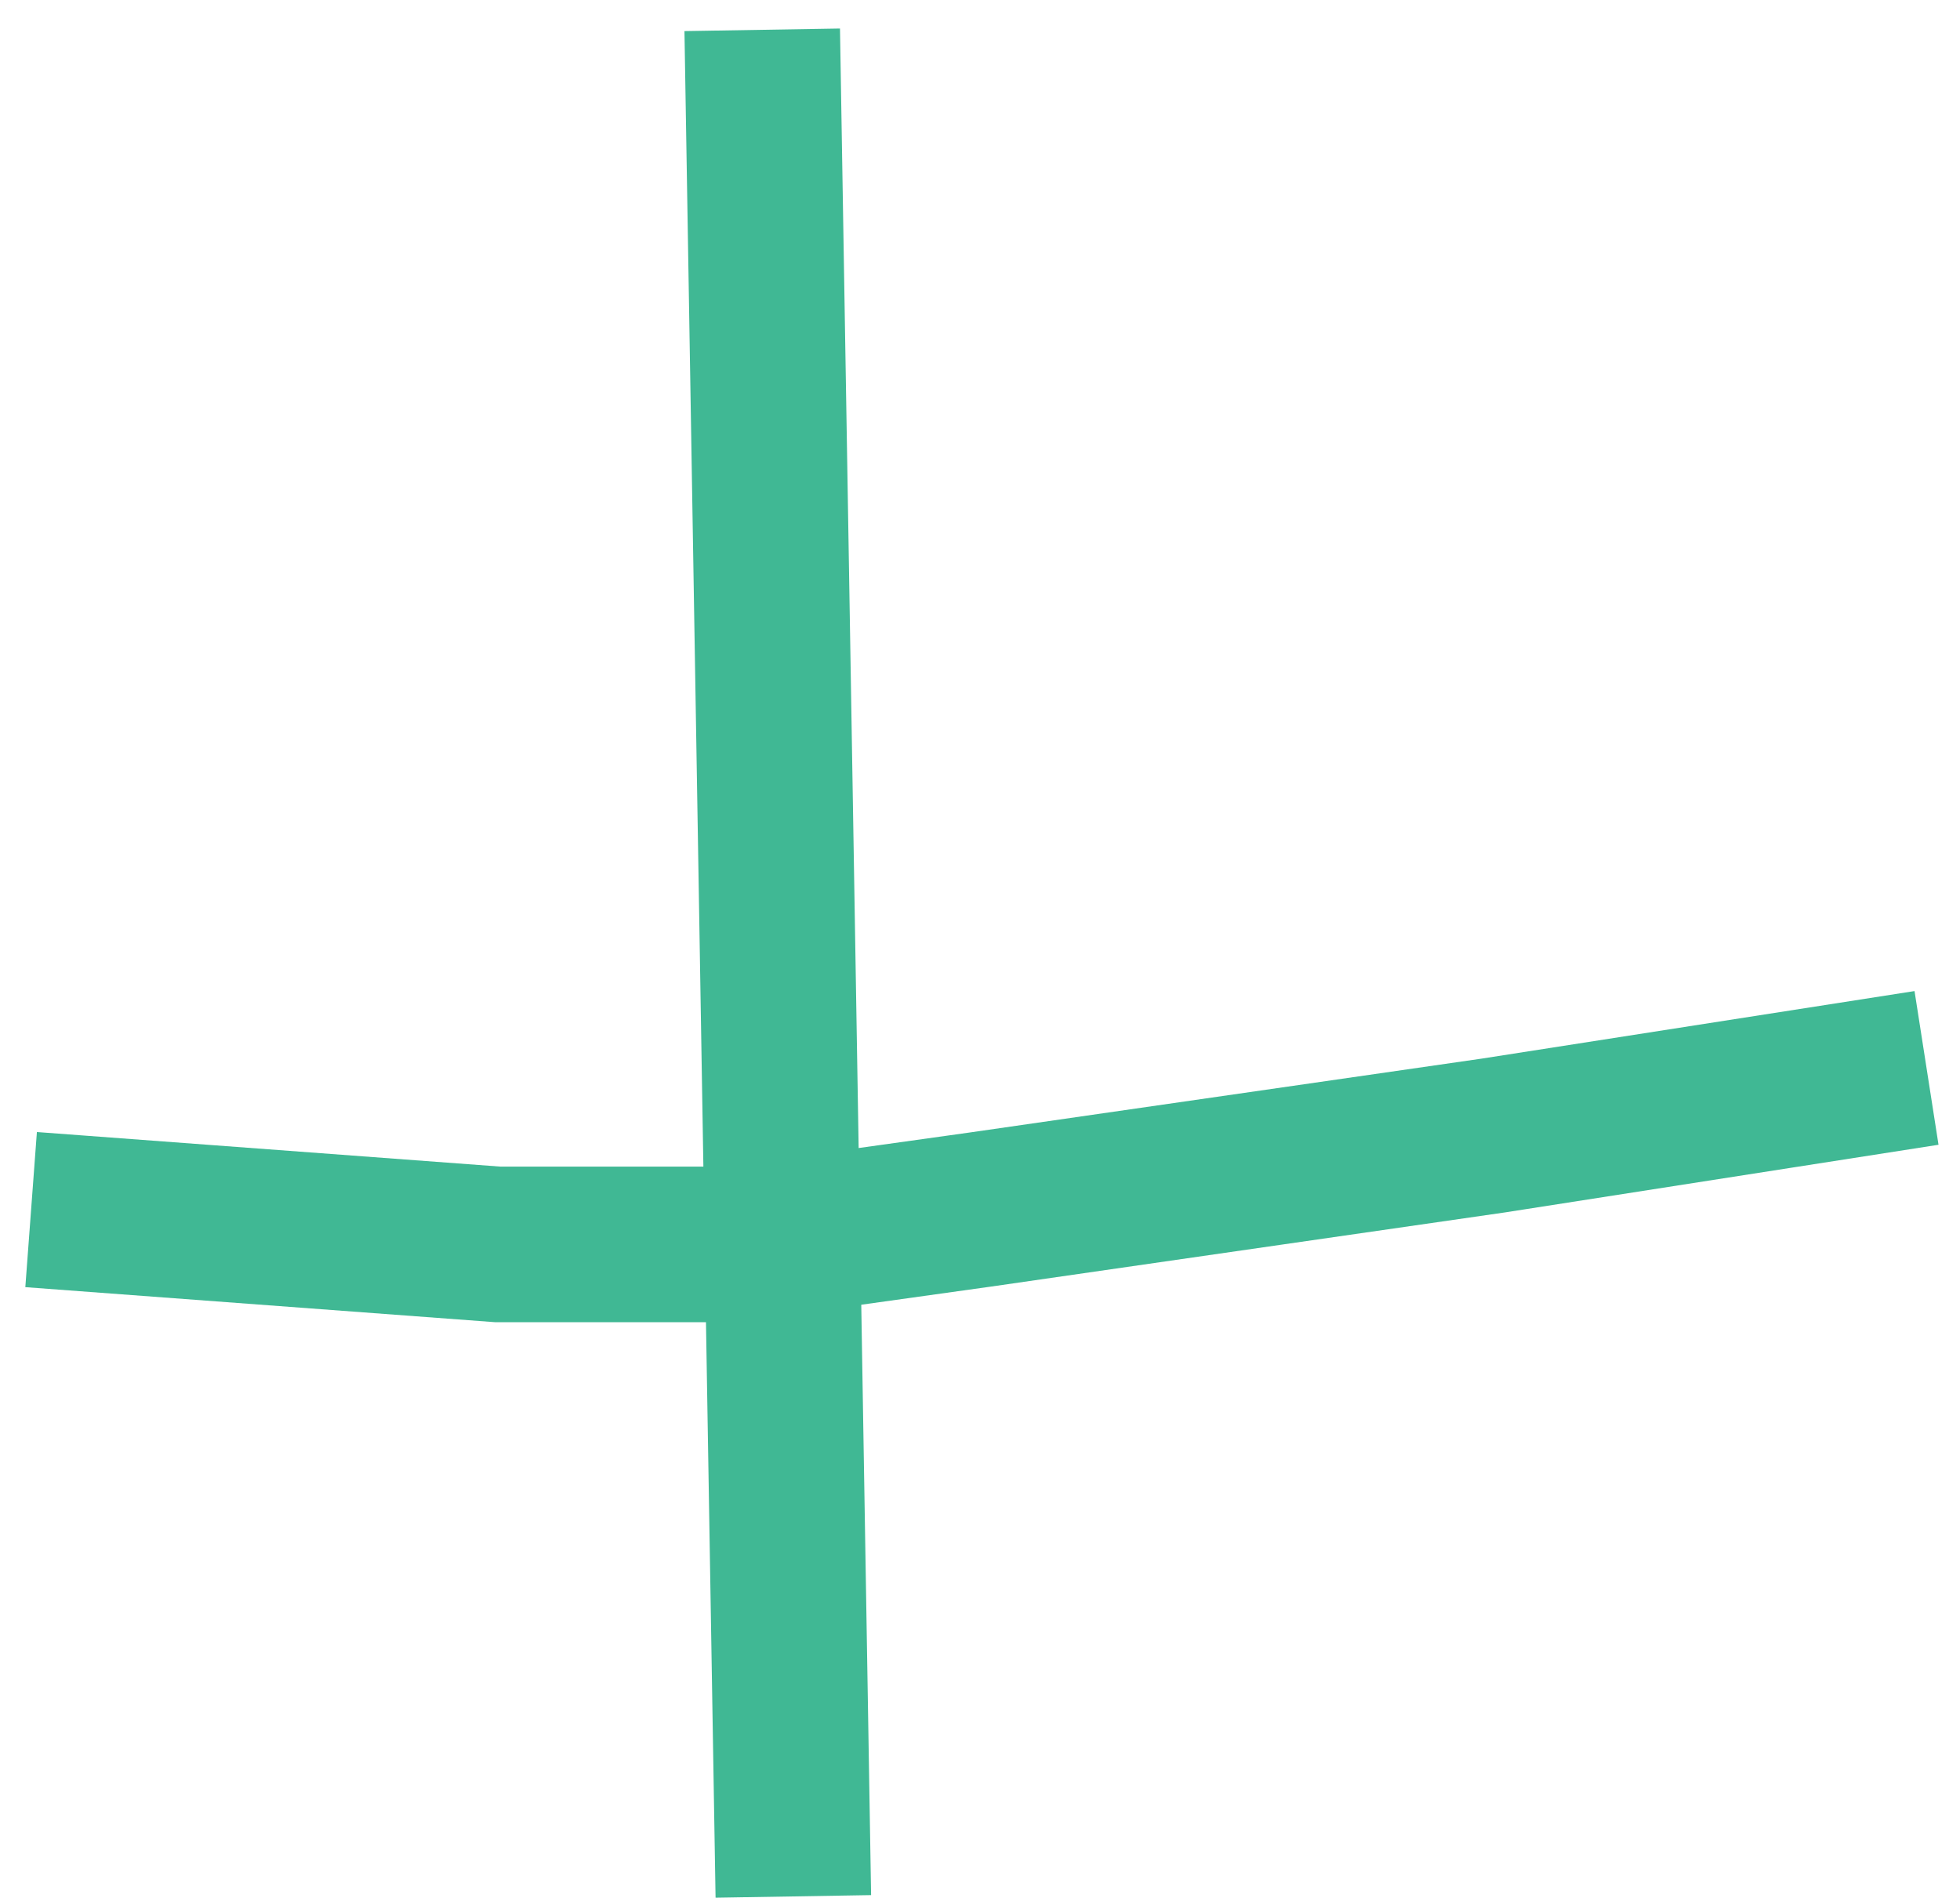 <?xml version="1.0" encoding="UTF-8"?> <svg xmlns="http://www.w3.org/2000/svg" width="63" height="61" viewBox="0 0 63 61" fill="none"> <line x1="24.5" y1="0.958" x2="25.5" y2="60.958" stroke="#40B894" stroke-width="5"></line> <path d="M61.924 34.327L48 36.5L31.5 38.881L23.5 40L16 40L1 38.881" stroke="#40B894" stroke-width="5"></path> </svg> 